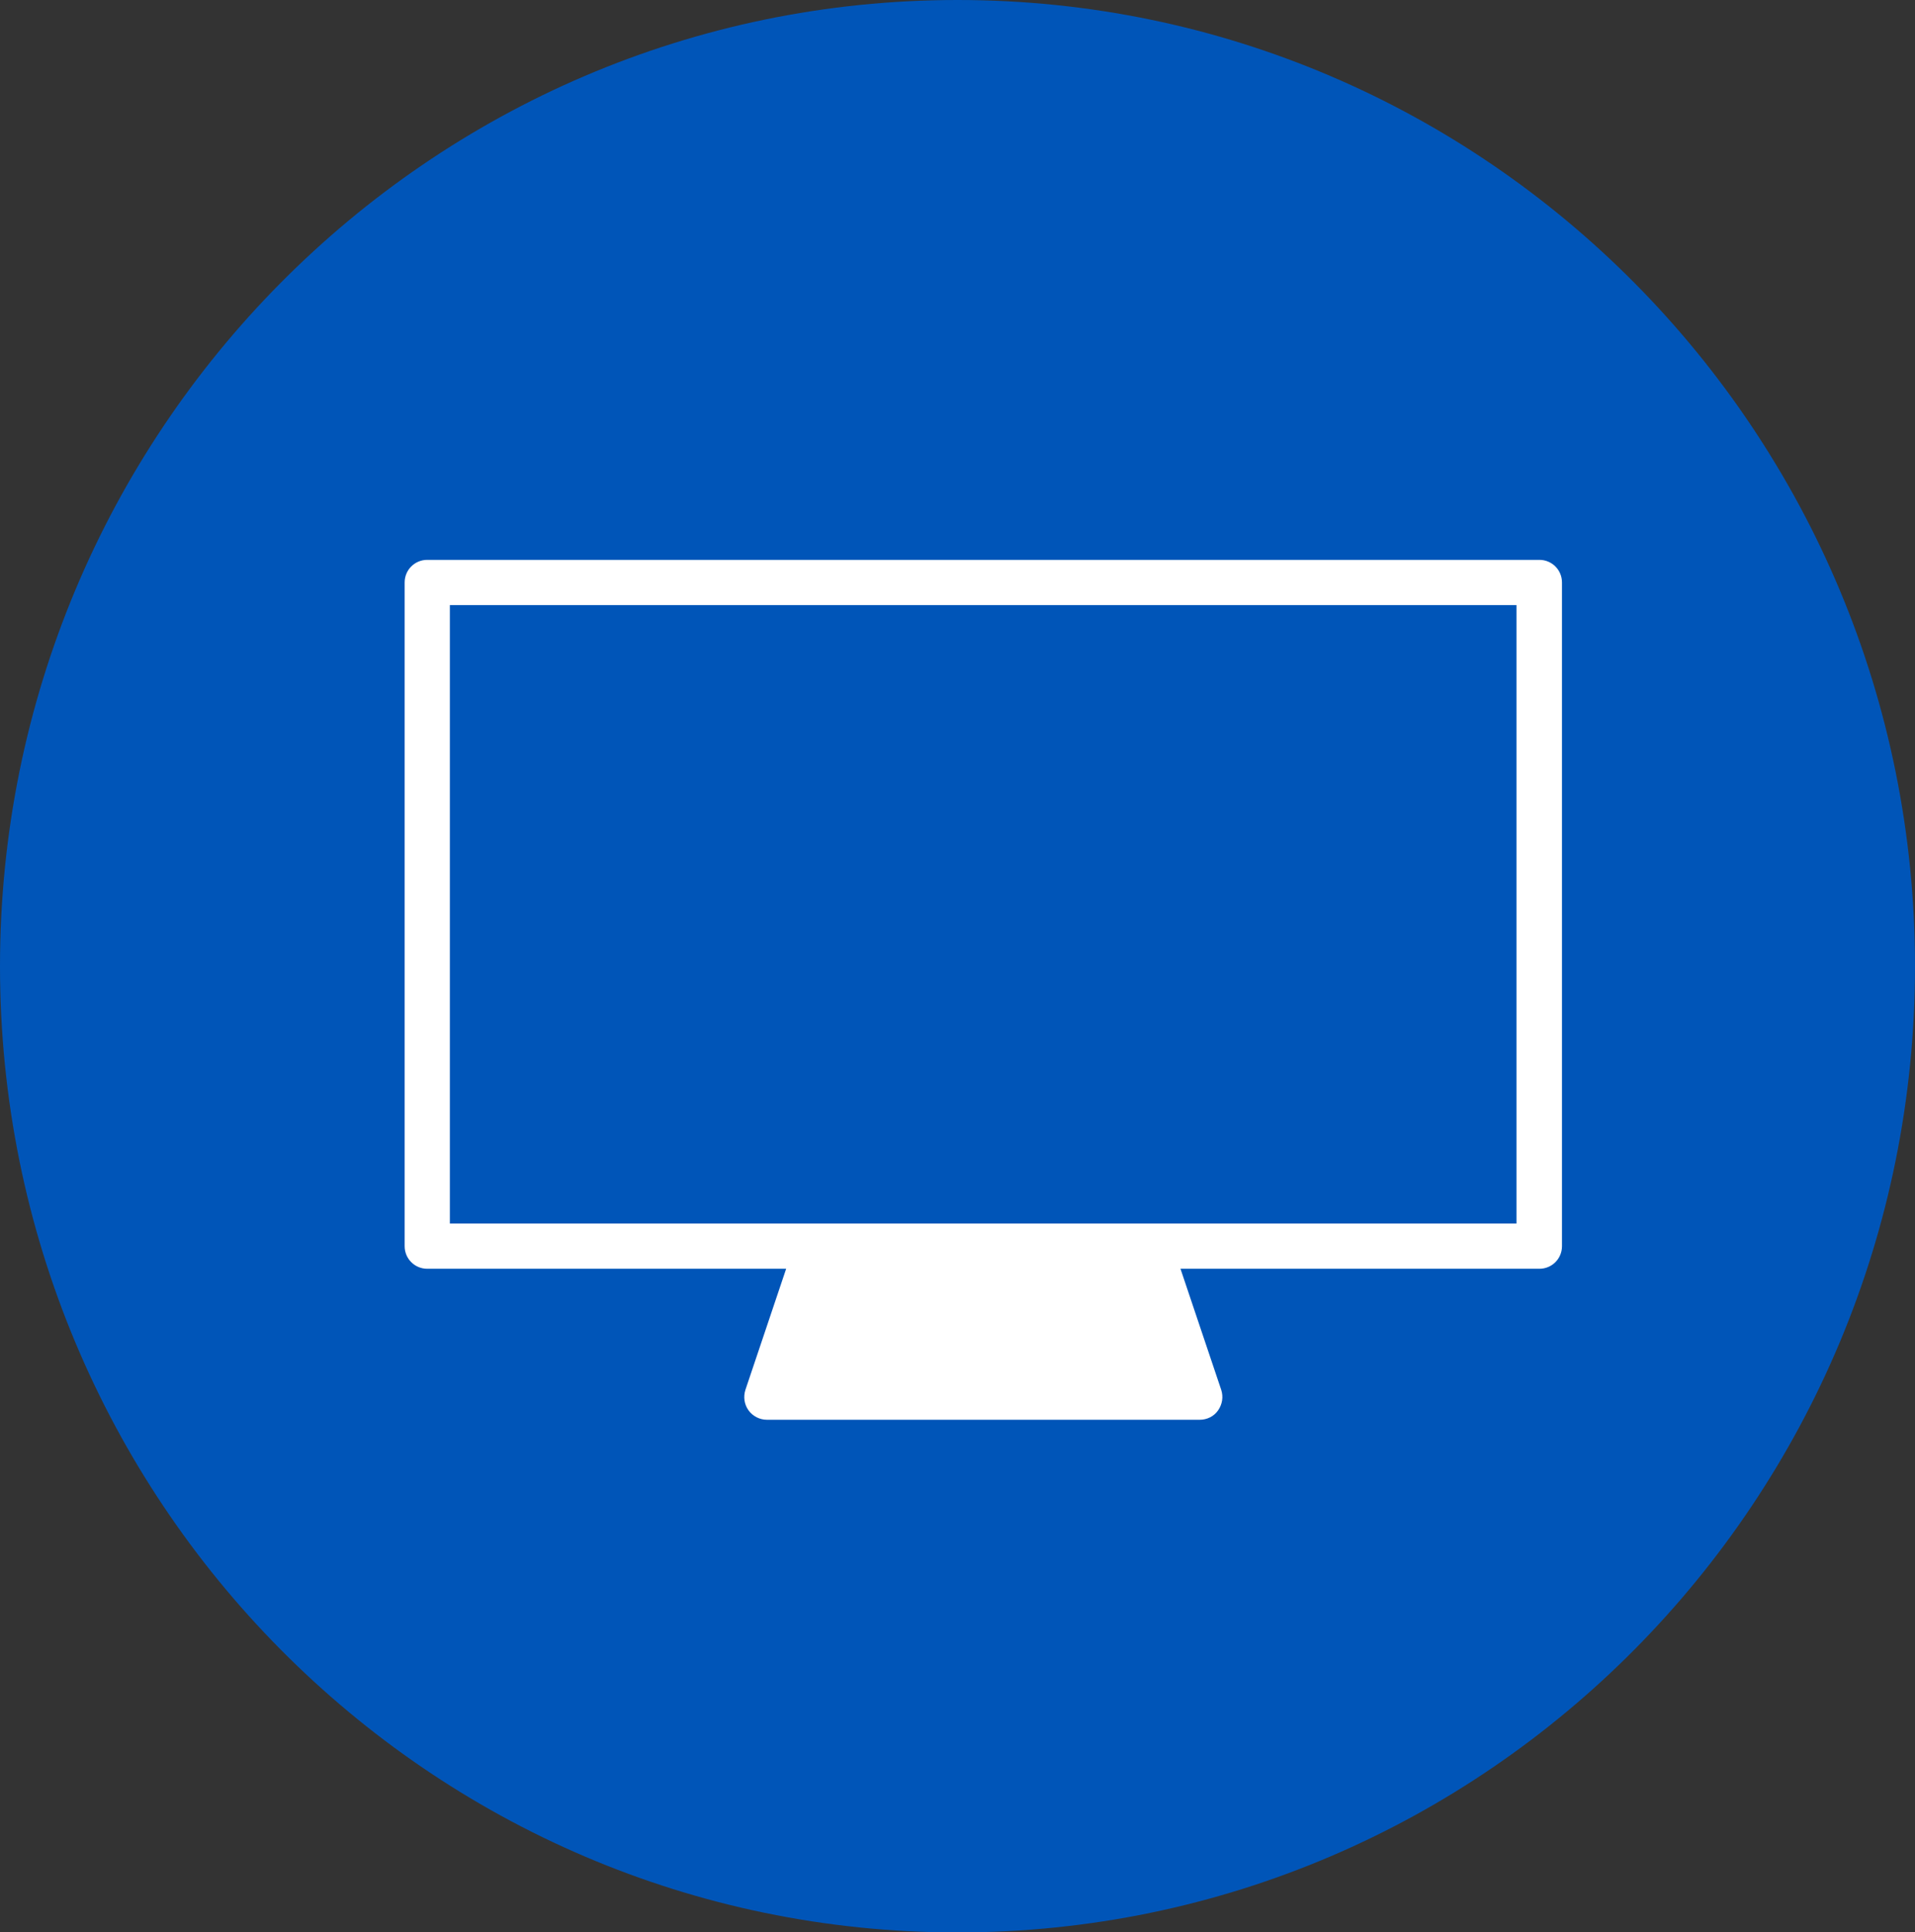 <?xml version="1.0" encoding="UTF-8"?><svg xmlns="http://www.w3.org/2000/svg" viewBox="0 0 68.62 69.23"><rect x="0" y="0" width="68.62" height="69.23" fill="#333333" stroke="none"/><defs><style>.d{fill:#0055b8;}.e{fill:#fff;}</style></defs><g id="a"/><g id="b"><g id="c"><g><path class="d" d="M68.62,34.62c0,19.12-15.36,34.62-34.31,34.62S0,53.73,0,34.62,15.36,0,34.31,0s34.31,15.5,34.31,34.62"/><path class="e" d="M54.34,43.84H16.12V21.68H54.34v22.16Zm.81-23.78H15.31c-.45,0-.81,.36-.81,.81v23.78c0,.45,.36,.81,.81,.81h12.86l-1.46,4.34c-.08,.25-.04,.52,.11,.73s.4,.34,.66,.34h15.51c.26,0,.51-.12,.66-.34s.19-.48,.11-.73l-1.46-4.34h12.86c.45,0,.81-.36,.81-.81V20.87c0-.45-.36-.81-.81-.81"/></g></g></g></svg>